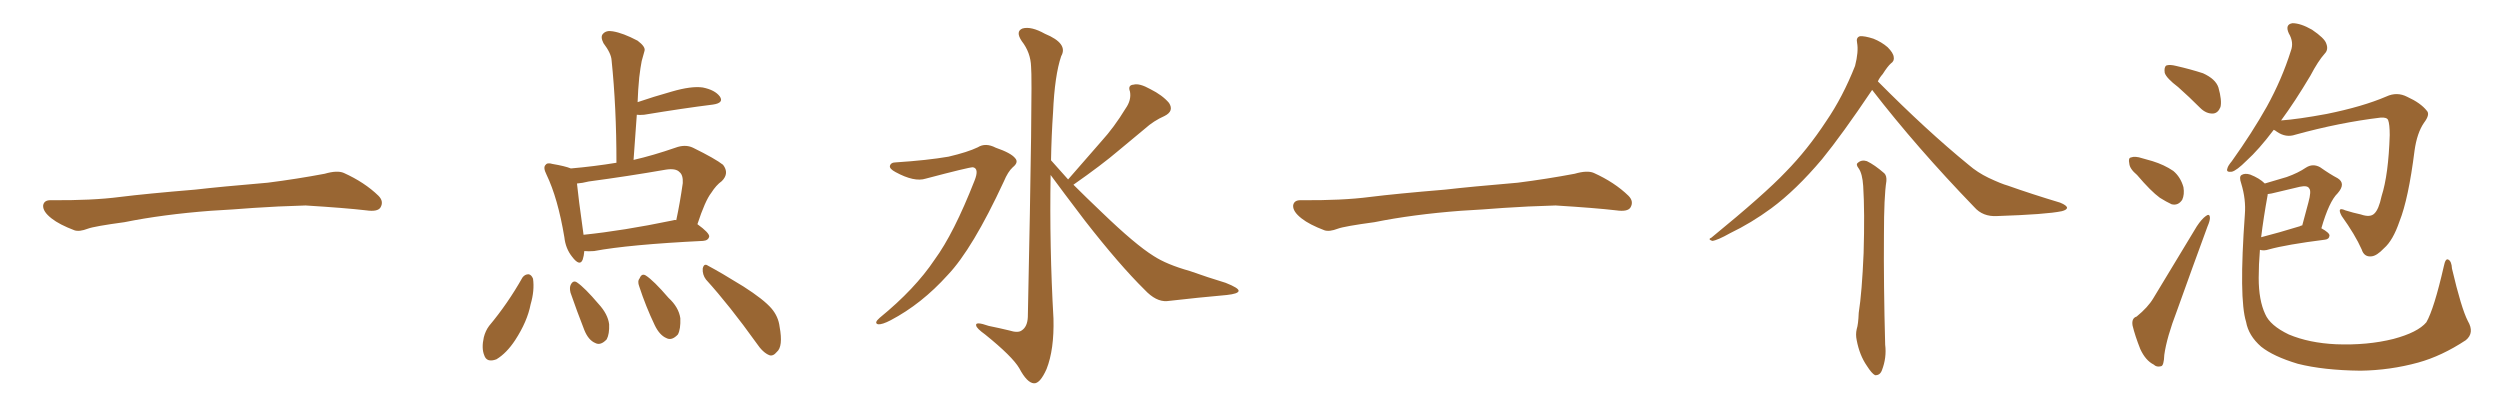 <svg xmlns="http://www.w3.org/2000/svg" xmlns:xlink="http://www.w3.org/1999/xlink" width="900" height="150"><path fill="#996633" padding="10" d="M75.88 75.88L75.88 75.88L75.88 75.88Q58.59 77.20 44.82 79.98L44.82 79.98Q33.98 81.45 31.64 82.32L31.64 82.32Q28.56 83.50 26.81 82.91L26.81 82.91Q21.39 80.86 18.60 78.66L18.60 78.66Q15.38 76.17 15.53 73.97L15.53 73.97Q15.82 72.07 18.16 72.07L18.16 72.07Q33.11 72.22 43.21 70.90L43.21 70.90Q52.59 69.73 70.31 68.26L70.31 68.26Q79.10 67.24 96.39 65.77L96.39 65.77Q106.79 64.45 116.89 62.55L116.89 62.55Q121.44 61.23 123.78 62.26L123.78 62.26Q131.25 65.63 136.23 70.46L136.23 70.46Q138.28 72.51 136.96 74.71L136.96 74.71Q135.94 76.32 131.84 75.73L131.84 75.73Q124.22 74.85 110.01 73.97L110.01 73.97Q99.61 74.27 91.26 74.85L91.26 74.85Q83.79 75.44 75.88 75.88ZM205.52 60.64L205.52 60.64Q213.87 59.91 221.92 58.59L221.92 58.59Q221.92 38.53 220.17 21.68L220.17 21.68Q220.02 19.19 217.24 15.53L217.24 15.53Q216.06 13.18 217.09 12.16L217.09 12.16Q218.26 10.84 220.61 11.28L220.61 11.28Q224.27 11.87 229.54 14.65L229.54 14.65Q232.47 16.85 232.03 18.31L232.03 18.31Q231.59 19.78 231.01 21.97L231.01 21.97Q230.57 24.17 230.13 27.83L230.13 27.83Q229.69 32.23 229.54 36.77L229.54 36.77Q235.11 34.86 241.85 32.96L241.85 32.96Q248.88 30.91 252.98 31.49L252.98 31.49Q257.37 32.37 259.13 34.72L259.13 34.72Q260.74 37.06 256.64 37.65L256.64 37.65Q246.09 38.96 231.88 41.31L231.88 41.31Q230.13 41.46 229.25 41.31L229.25 41.31Q228.66 49.22 228.08 57.57L228.08 57.57Q235.11 55.96 243.16 53.17L243.16 53.17Q246.68 51.86 249.46 53.17L249.46 53.17Q257.52 57.13 260.30 59.33L260.30 59.33Q262.65 62.40 259.86 65.19L259.86 65.19Q257.81 66.65 256.05 69.43L256.05 69.43Q253.86 72.22 251.07 80.71L251.07 80.71Q255.32 83.79 255.32 85.11L255.32 85.11Q255.03 86.57 253.13 86.72L253.13 86.72Q226.32 88.04 213.87 90.38L213.87 90.38Q211.82 90.53 210.35 90.38L210.35 90.38Q210.21 92.14 209.77 93.46L209.77 93.46Q208.74 96.09 205.96 92.43L205.96 92.43Q203.61 89.50 203.17 85.40L203.17 85.40Q200.83 71.34 196.73 62.84L196.73 62.84Q195.41 60.21 196.44 59.33L196.44 59.33Q197.02 58.45 198.93 59.03L198.93 59.03Q203.32 59.77 205.52 60.64ZM210.06 84.38L210.06 84.38Q210.06 84.38 210.06 84.52L210.06 84.52Q224.27 83.06 241.99 79.39L241.99 79.39Q242.87 79.10 243.46 79.25L243.46 79.25Q244.78 73.10 245.80 65.92L245.80 65.92Q245.95 62.99 244.63 61.96L244.63 61.96Q243.31 60.50 239.65 61.08L239.65 61.08Q226.17 63.43 211.96 65.33L211.96 65.33Q209.62 65.92 207.71 66.06L207.71 66.06Q208.15 70.75 210.06 84.38ZM188.09 99.90L188.09 99.90Q188.96 98.73 190.28 98.73L190.28 98.73Q191.31 98.88 191.89 100.34L191.89 100.34Q192.48 104.59 191.02 109.57L191.02 109.57Q189.84 115.72 185.45 122.46L185.45 122.46Q182.37 127.15 178.71 129.35L178.71 129.35Q175.20 130.66 174.32 127.88L174.32 127.88Q173.29 125.39 174.17 121.44L174.17 121.44Q174.76 119.09 176.07 117.33L176.07 117.33Q182.81 109.28 188.09 99.90ZM205.37 105.32L205.37 105.32Q204.93 103.42 205.52 102.39L205.52 102.39Q206.40 100.78 207.71 101.66L207.71 101.66Q210.50 103.56 215.48 109.42L215.48 109.42Q218.85 113.09 219.29 116.75L219.29 116.75Q219.43 120.26 218.41 122.17L218.41 122.17Q216.21 124.51 214.31 123.49L214.31 123.49Q211.82 122.46 210.35 118.80L210.35 118.80Q207.71 112.06 205.37 105.32ZM230.13 103.13L230.13 103.13Q229.39 101.22 230.27 100.20L230.27 100.20Q231.01 98.29 232.47 99.17L232.47 99.17Q235.25 100.93 240.67 107.23L240.67 107.23Q244.34 110.60 244.92 114.55L244.92 114.55Q245.07 118.51 244.04 120.41L244.04 120.41Q241.85 122.75 239.94 121.73L239.94 121.73Q237.45 120.70 235.69 117.04L235.69 117.04Q232.47 110.30 230.13 103.13ZM254.15 100.63L254.15 100.63L254.15 100.63Q252.83 98.88 252.98 96.68L252.98 96.68Q253.42 94.63 254.88 95.65L254.88 95.65Q259.57 98.14 267.63 103.13L267.63 103.13Q274.95 107.81 277.73 111.04L277.73 111.04Q280.22 113.96 280.66 117.63L280.66 117.63Q281.98 124.80 279.64 126.71L279.64 126.71Q278.32 128.32 277.00 127.88L277.00 127.88Q274.66 127.00 272.31 123.49L272.31 123.49Q262.65 110.01 254.15 100.63ZM322.56 58.45L322.56 58.45Q333.84 57.71 341.46 56.40L341.46 56.40Q348.34 54.79 352.00 53.03L352.00 53.03Q354.79 51.27 358.45 53.17L358.45 53.17Q364.01 55.08 365.48 56.98L365.48 56.98Q366.80 58.45 364.60 60.21L364.60 60.21Q362.84 61.82 361.38 65.33L361.38 65.33Q350.10 89.65 341.16 99.02L341.16 99.02Q331.79 109.42 320.65 115.28L320.65 115.28Q317.58 116.89 316.11 116.75L316.11 116.75Q314.50 116.31 316.70 114.40L316.70 114.40Q329.44 104.00 336.47 93.46L336.47 93.46Q343.36 84.08 350.83 65.04L350.83 65.04Q352.59 60.64 350.24 60.21L350.24 60.21Q348.78 60.21 333.25 64.31L333.25 64.31Q329.15 65.63 322.41 61.96L322.41 61.96Q320.21 60.79 320.36 59.77L320.36 59.77Q320.65 58.45 322.56 58.45ZM384.52 64.60L384.52 64.60L384.52 64.60Q390.82 57.42 396.53 50.83L396.53 50.83Q401.07 45.85 405.18 39.11L405.18 39.11Q407.37 36.04 406.79 32.96L406.79 32.96Q405.91 30.62 408.11 30.47L408.11 30.47Q410.16 29.88 414.11 32.08L414.11 32.08Q418.51 34.28 420.85 37.06L420.85 37.06Q422.75 39.99 419.24 41.75L419.24 41.75Q415.28 43.51 412.21 46.29L412.21 46.29Q407.67 50.10 402.69 54.20L402.69 54.20Q396.68 59.33 386.43 66.50L386.43 66.50Q390.97 71.04 396.68 76.46L396.68 76.46Q408.69 88.04 415.28 92.14L415.28 92.14Q419.97 95.21 428.32 97.56L428.32 97.56Q434.91 99.90 441.21 101.81L441.21 101.81Q446.04 103.71 445.90 104.74L445.90 104.74Q445.75 105.76 441.65 106.20L441.65 106.20Q431.69 107.08 420.12 108.40L420.12 108.40Q416.16 108.69 412.06 104.30L412.06 104.30Q402.98 95.36 390.53 79.39L390.53 79.39Q382.18 68.41 378.22 62.99L378.22 62.99Q377.78 88.77 379.25 114.70L379.25 114.70Q379.54 125.83 376.76 132.86L376.76 132.86Q374.41 138.13 372.22 137.99L372.22 137.99Q369.73 137.84 366.94 132.57L366.94 132.57Q364.45 128.32 354.64 120.41L354.64 120.41Q351.56 118.21 351.42 117.19L351.42 117.19Q350.98 115.58 355.96 117.33L355.96 117.33Q359.62 118.07 363.28 118.95L363.28 118.95Q366.50 119.97 367.82 118.95L367.82 118.95Q369.87 117.63 370.02 114.11L370.02 114.11Q371.78 29.74 371.19 24.02L371.19 24.02Q371.04 18.90 367.82 14.79L367.82 14.79Q365.48 11.28 368.12 10.25L368.12 10.25Q371.19 9.38 376.17 12.16L376.17 12.16Q384.67 15.67 382.03 20.21L382.03 20.21Q379.69 27.10 379.10 40.43L379.10 40.43Q378.52 48.93 378.37 57.71L378.37 57.71Q381.30 60.94 384.52 64.60ZM525.88 75.88L525.88 75.88L525.88 75.88Q508.59 77.20 494.82 79.98L494.82 79.98Q483.98 81.45 481.64 82.32L481.64 82.32Q478.56 83.50 476.81 82.91L476.81 82.91Q471.39 80.86 468.60 78.66L468.60 78.66Q465.38 76.17 465.53 73.97L465.53 73.97Q465.82 72.07 468.16 72.07L468.16 72.07Q483.11 72.22 493.21 70.90L493.21 70.90Q502.59 69.73 520.31 68.26L520.31 68.26Q529.10 67.24 546.39 65.77L546.39 65.77Q556.79 64.45 566.89 62.55L566.89 62.55Q571.44 61.23 573.78 62.26L573.78 62.26Q581.25 65.63 586.23 70.46L586.23 70.46Q588.28 72.51 586.96 74.71L586.96 74.71Q585.94 76.32 581.84 75.73L581.84 75.73Q574.22 74.85 560.01 73.97L560.01 73.97Q549.61 74.27 541.26 74.85L541.26 74.85Q533.79 75.44 525.88 75.88ZM673.97 32.37L673.97 32.37Q663.13 48.49 655.96 57.28L655.96 57.28Q646.58 68.41 637.65 75L637.65 75Q630.47 80.27 622.85 83.94L622.85 83.94Q618.16 86.57 616.41 86.72L616.41 86.72Q614.65 86.13 616.11 85.55L616.11 85.55Q635.30 69.87 642.92 61.82L642.92 61.82Q650.68 53.91 657.42 43.65L657.42 43.65Q663.43 34.86 667.82 23.73L667.82 23.73Q669.14 18.60 668.55 15.38L668.55 15.38Q668.12 13.48 669.58 13.04L669.58 13.04Q671.19 12.89 674.41 13.92L674.41 13.92Q677.34 15.09 679.54 16.99L679.54 16.99Q681.59 19.04 681.74 20.51L681.74 20.51Q682.03 21.97 680.71 22.85L680.71 22.85Q679.54 23.88 677.78 26.66L677.78 26.66Q676.61 27.98 676.03 29.30L676.03 29.30Q693.60 47.02 708.69 59.33L708.69 59.33Q711.91 62.11 715.87 64.01L715.87 64.01Q720.56 66.21 722.75 66.80L722.75 66.80Q731.40 69.87 741.65 72.95L741.65 72.95Q744.14 73.97 744.14 74.85L744.14 74.85Q743.99 75.59 742.24 76.03L742.24 76.03Q736.67 77.20 718.95 77.78L718.95 77.78Q713.82 78.08 710.74 74.56L710.74 74.56Q689.94 53.03 673.97 32.37ZM669.14 60.64L669.14 60.64L669.14 60.64Q667.97 59.18 668.85 58.59L668.85 58.59Q670.17 57.42 672.07 58.01L672.07 58.01Q674.85 59.33 678.37 62.40L678.37 62.40Q679.25 63.28 679.10 65.19L679.10 65.19Q678.22 70.75 678.22 84.52L678.22 84.52Q678.08 102.39 678.66 124.07L678.66 124.07Q679.25 128.76 677.49 133.30L677.49 133.30Q676.76 135.21 675 135.06L675 135.06Q673.83 134.47 672.07 131.69L672.07 131.69Q669.43 127.88 668.41 122.46L668.41 122.46Q667.97 120.41 668.41 118.51L668.41 118.51Q668.99 116.75 669.14 112.65L669.14 112.65Q670.31 105.18 670.90 91.11L670.90 91.11Q671.34 76.32 670.75 66.94L670.75 66.94Q670.46 62.55 669.14 60.64ZM784.13 31.35L784.13 31.35Q779.88 28.13 779.30 26.22L779.30 26.22Q779.00 24.17 779.88 23.58L779.88 23.58Q781.05 23.14 783.40 23.73L783.40 23.73Q788.53 24.90 793.07 26.37L793.07 26.37Q797.61 28.42 798.63 31.49L798.63 31.49Q799.95 36.18 799.37 38.53L799.37 38.53Q798.49 40.72 796.73 40.87L796.73 40.87Q794.24 41.02 792.04 38.82L792.04 38.82Q788.09 34.86 784.13 31.35ZM769.34 62.99L769.34 62.99Q766.70 60.79 766.55 58.89L766.55 58.89Q766.11 56.84 767.14 56.69L767.14 56.69Q768.60 56.10 771.24 56.98L771.24 56.98Q773.00 57.42 774.90 58.01L774.90 58.01Q779.15 59.33 782.37 61.52L782.37 61.52Q785.01 63.72 786.04 67.38L786.04 67.38Q786.47 70.02 785.60 71.92L785.60 71.92Q784.13 74.12 781.79 73.54L781.79 73.54Q779.88 72.66 777.54 71.19L777.54 71.19Q774.32 68.85 769.34 62.99ZM769.19 113.96L769.19 113.96Q773.29 110.60 775.20 107.37L775.20 107.37Q782.52 95.21 790.87 81.45L790.87 81.45Q792.63 78.81 794.09 77.78L794.09 77.78Q795.41 76.76 795.56 78.22L795.56 78.22Q795.70 79.25 794.68 81.59L794.68 81.59Q789.40 95.95 783.69 111.91L783.69 111.91Q780.03 121.44 779.15 127.73L779.15 127.73Q779.00 131.69 777.98 131.84L777.98 131.84Q776.37 132.28 775.34 131.25L775.34 131.25Q772.41 129.79 770.51 125.68L770.51 125.68Q768.60 120.85 767.72 117.19L767.72 117.19Q767.29 114.55 769.19 113.96ZM818.55 46.73L818.55 46.73Q813.13 53.91 808.74 57.86L808.74 57.86Q805.22 61.38 803.47 61.82L803.47 61.82Q801.27 62.11 801.86 60.64L801.86 60.64Q802.00 59.77 803.47 58.01L803.47 58.01Q810.79 47.75 816.06 38.38L816.06 38.38Q821.48 28.56 824.71 18.31L824.71 18.31Q825.88 15.23 823.97 12.01L823.97 12.01Q822.51 8.79 825.29 8.35L825.29 8.35Q828.22 8.35 832.32 10.69L832.32 10.69Q836.87 13.77 837.45 15.67L837.45 15.67Q838.33 17.87 836.87 19.34L836.87 19.34Q834.52 21.97 831.74 27.25L831.74 27.25Q826.17 36.62 821.19 43.36L821.19 43.36Q827.34 42.92 837.60 41.02L837.60 41.02Q850.63 38.38 859.13 34.72L859.13 34.72Q862.94 32.96 866.60 34.86L866.60 34.86Q871.44 37.06 873.63 39.84L873.63 39.84Q874.95 41.16 872.61 44.24L872.61 44.24Q870.12 47.90 869.24 54.20L869.24 54.20Q867.04 71.63 863.82 79.69L863.82 79.69Q861.47 86.57 858.25 89.36L858.25 89.36Q855.62 92.14 853.71 92.29L853.71 92.29Q851.07 92.58 850.20 89.79L850.20 89.79Q847.85 84.52 843.02 77.78L843.02 77.78Q841.11 74.27 844.34 75.73L844.34 75.73Q847.12 76.61 849.90 77.20L849.90 77.20Q853.27 78.37 854.74 76.90L854.74 76.90Q856.35 75.44 857.37 70.61L857.37 70.61Q859.86 62.84 860.30 48.63L860.30 48.63Q860.30 44.68 859.72 43.21L859.72 43.21Q859.28 42.19 857.08 42.33L857.08 42.33Q842.29 44.09 826.32 48.49L826.32 48.49Q822.95 49.66 819.73 47.46L819.73 47.46Q818.99 46.88 818.55 46.73ZM888.43 115.58L888.43 115.58Q890.92 119.82 887.70 122.46L887.70 122.46Q879.05 128.17 870.56 130.52L870.56 130.52Q860.45 133.30 849.76 133.45L849.76 133.45Q836.43 133.30 827.20 130.96L827.20 130.96Q818.41 128.32 814.01 124.80L814.01 124.80Q809.47 120.85 808.59 115.87L808.59 115.87Q805.96 107.52 808.15 77.20L808.15 77.20Q808.59 71.78 806.84 66.06L806.84 66.06Q805.96 63.57 806.98 62.99L806.98 62.99Q808.15 62.26 810.06 62.84L810.06 62.84Q813.43 64.16 815.33 66.06L815.33 66.06Q819.73 64.75 823.24 63.72L823.24 63.72Q827.34 62.26 830.13 60.35L830.13 60.35Q832.62 58.74 835.25 60.21L835.25 60.21Q838.77 62.70 841.55 64.16L841.55 64.16Q844.63 66.06 841.55 69.58L841.55 69.58Q838.48 72.51 835.69 82.18L835.69 82.18Q838.62 83.79 838.62 84.81L838.62 84.81Q838.48 86.13 837.01 86.28L837.01 86.28Q823.10 88.04 816.80 89.79L816.80 89.79Q815.04 90.38 813.57 89.94L813.57 89.94Q813.13 95.21 813.13 100.05L813.13 100.05Q813.13 108.11 815.48 113.09L815.48 113.09Q817.24 117.19 823.97 120.41L823.97 120.41Q831.30 123.49 840.97 123.93L840.97 123.93Q852.25 124.37 861.62 122.02L861.62 122.02Q870.41 119.68 873.49 116.02L873.49 116.02Q876.27 111.18 879.79 95.80L879.79 95.80Q880.37 92.87 881.40 93.46L881.40 93.46Q882.57 94.04 882.71 96.68L882.71 96.68Q886.08 111.04 888.43 115.58ZM816.36 70.17L816.36 70.17L816.36 70.17Q814.89 78.22 814.01 85.40L814.01 85.40Q820.31 83.79 827.93 81.45L827.93 81.45Q828.37 81.15 828.81 81.15L828.81 81.15Q829.98 76.61 831.01 72.95L831.01 72.95Q832.18 68.70 831.30 67.82L831.30 67.82Q830.71 66.65 827.93 67.24L827.93 67.24Q823.83 68.26 819.29 69.29L819.29 69.29Q817.68 69.73 816.36 69.87L816.36 69.87Q816.36 70.02 816.36 70.17Z"/></svg>